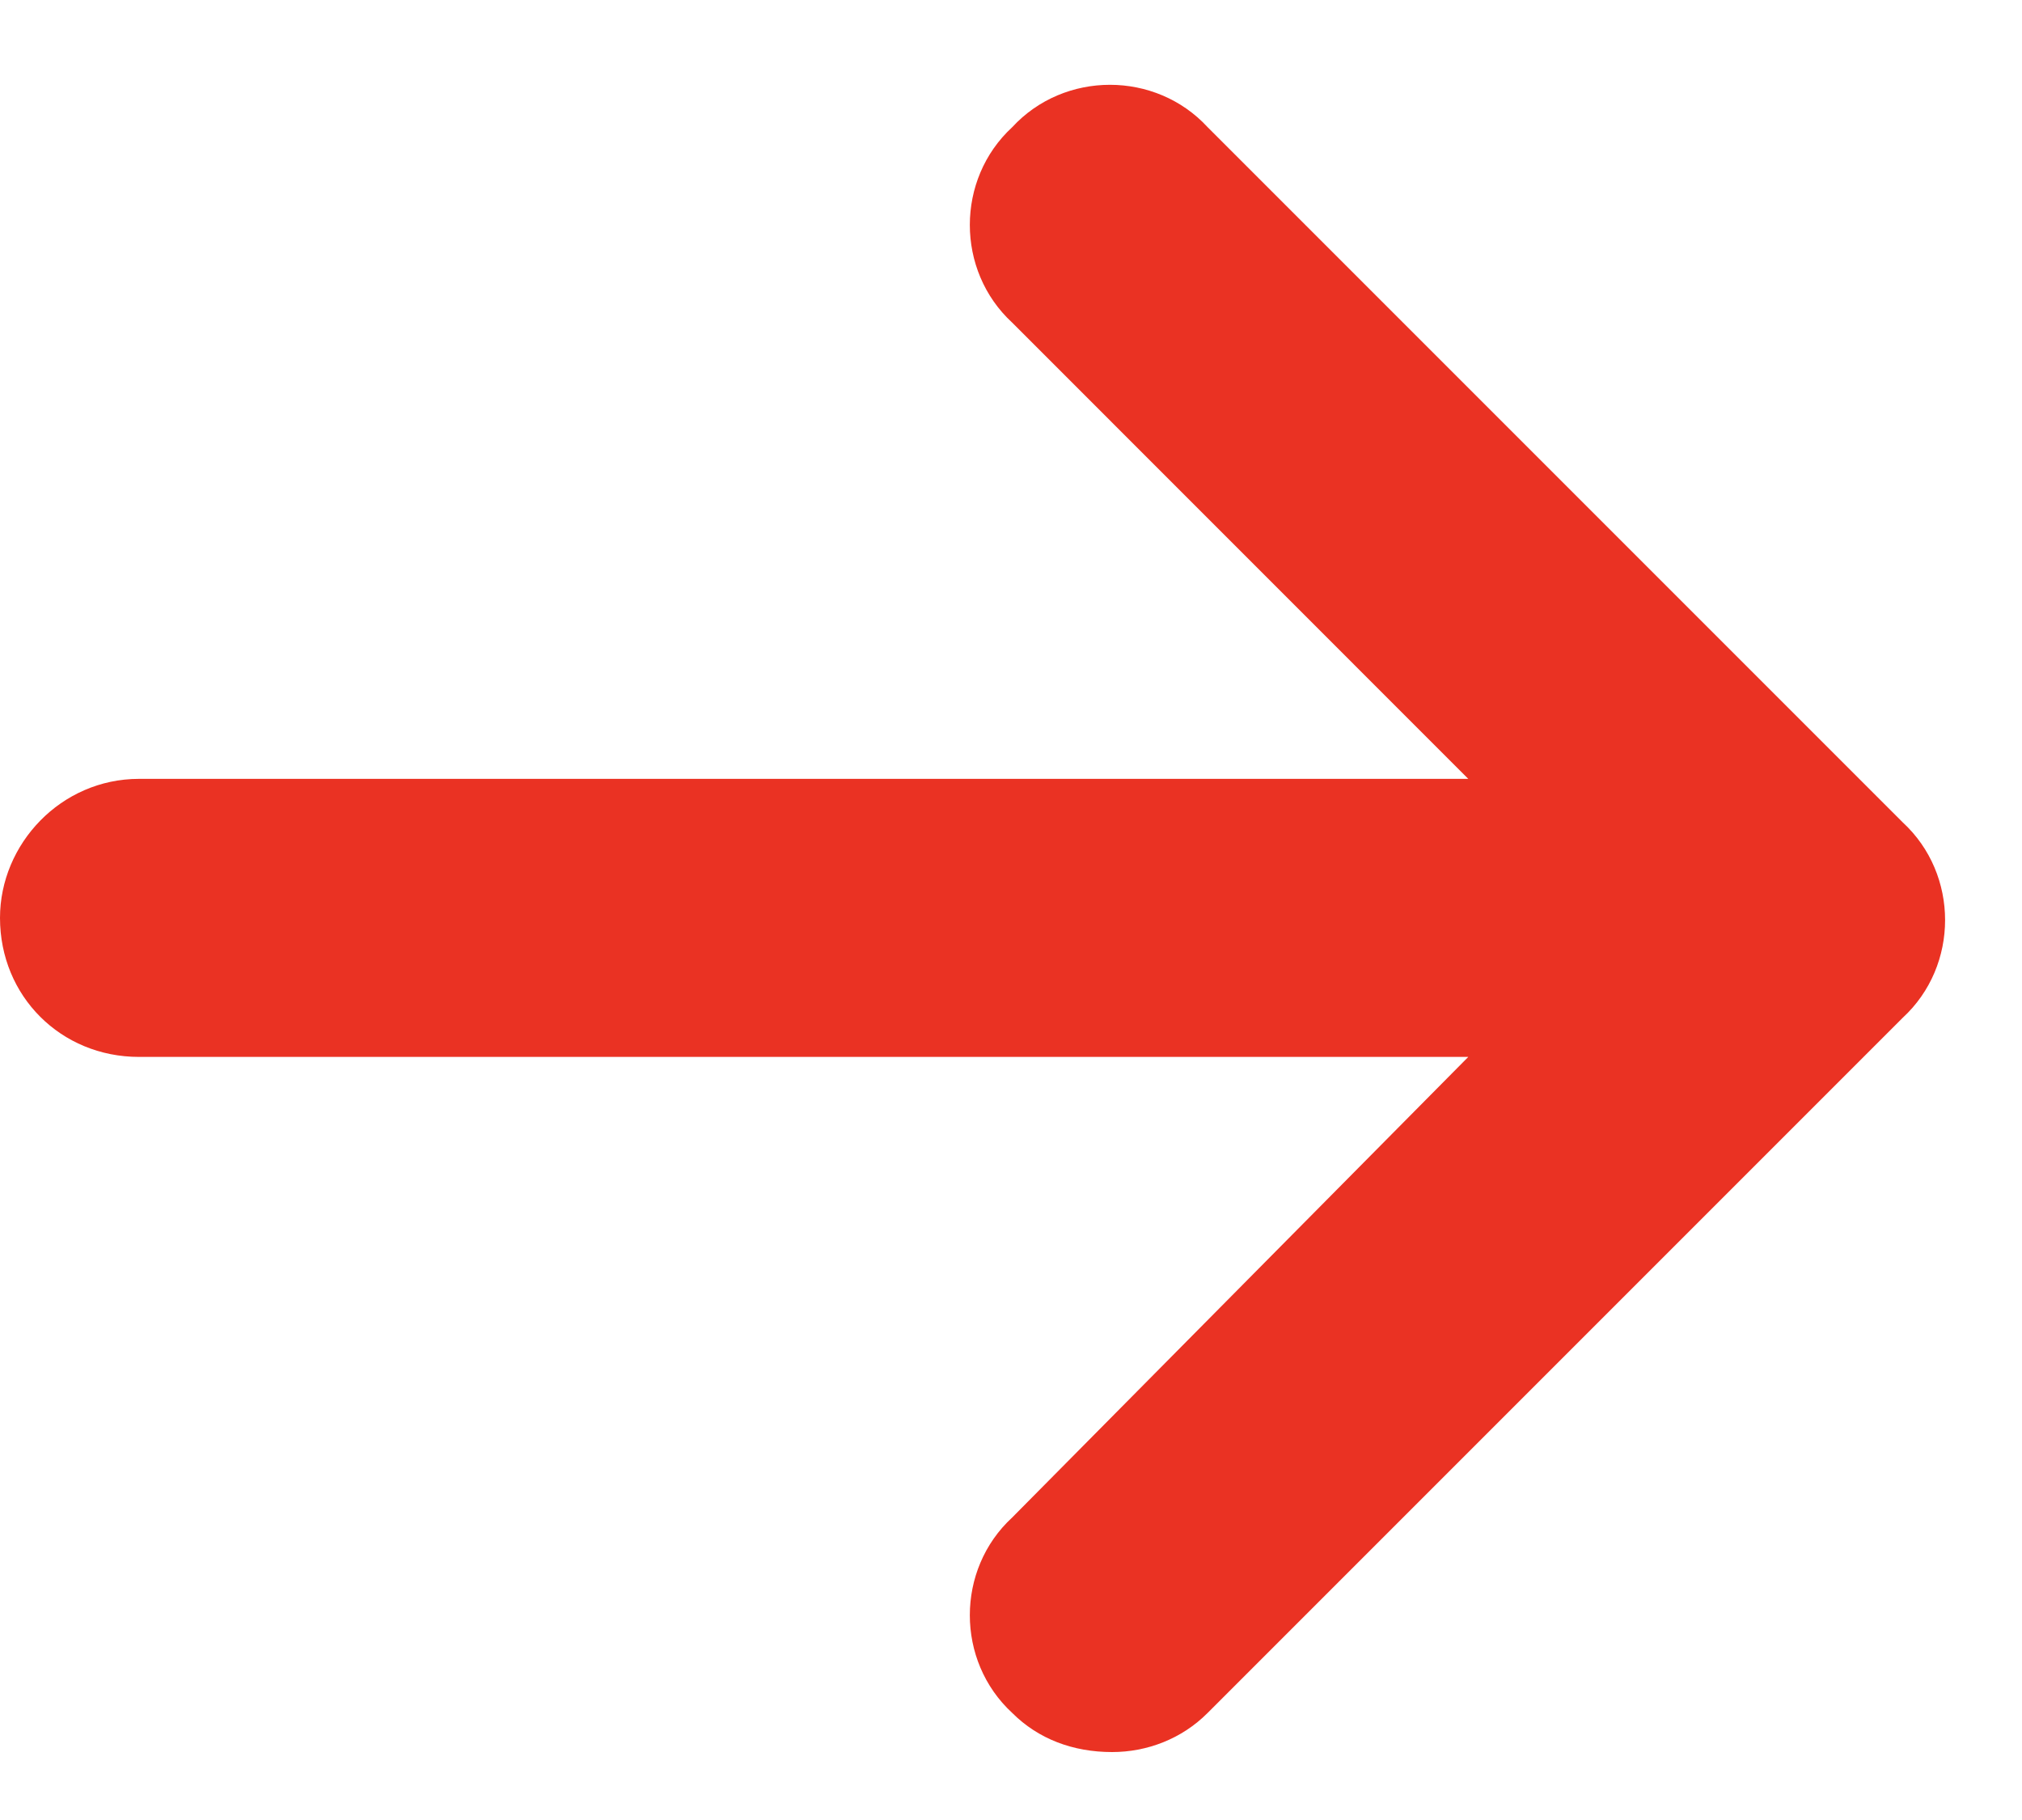 <svg width="20" height="18" viewBox="0 0 20 18" fill="none" xmlns="http://www.w3.org/2000/svg">
<path d="M18.82 10.066L11.945 16.941C11.688 17.199 11.344 17.328 11 17.328C10.613 17.328 10.27 17.199 10.012 16.941C9.453 16.426 9.453 15.523 10.012 15.008L14.523 10.453H1.375C0.602 10.453 0 9.852 0 9.078C0 8.348 0.602 7.703 1.375 7.703H14.523L10.012 3.191C9.453 2.676 9.453 1.773 10.012 1.258C10.527 0.699 11.43 0.699 11.945 1.258L18.82 8.133C19.379 8.648 19.379 9.551 18.82 10.066Z" fill="#EA3223"/>
</svg>
